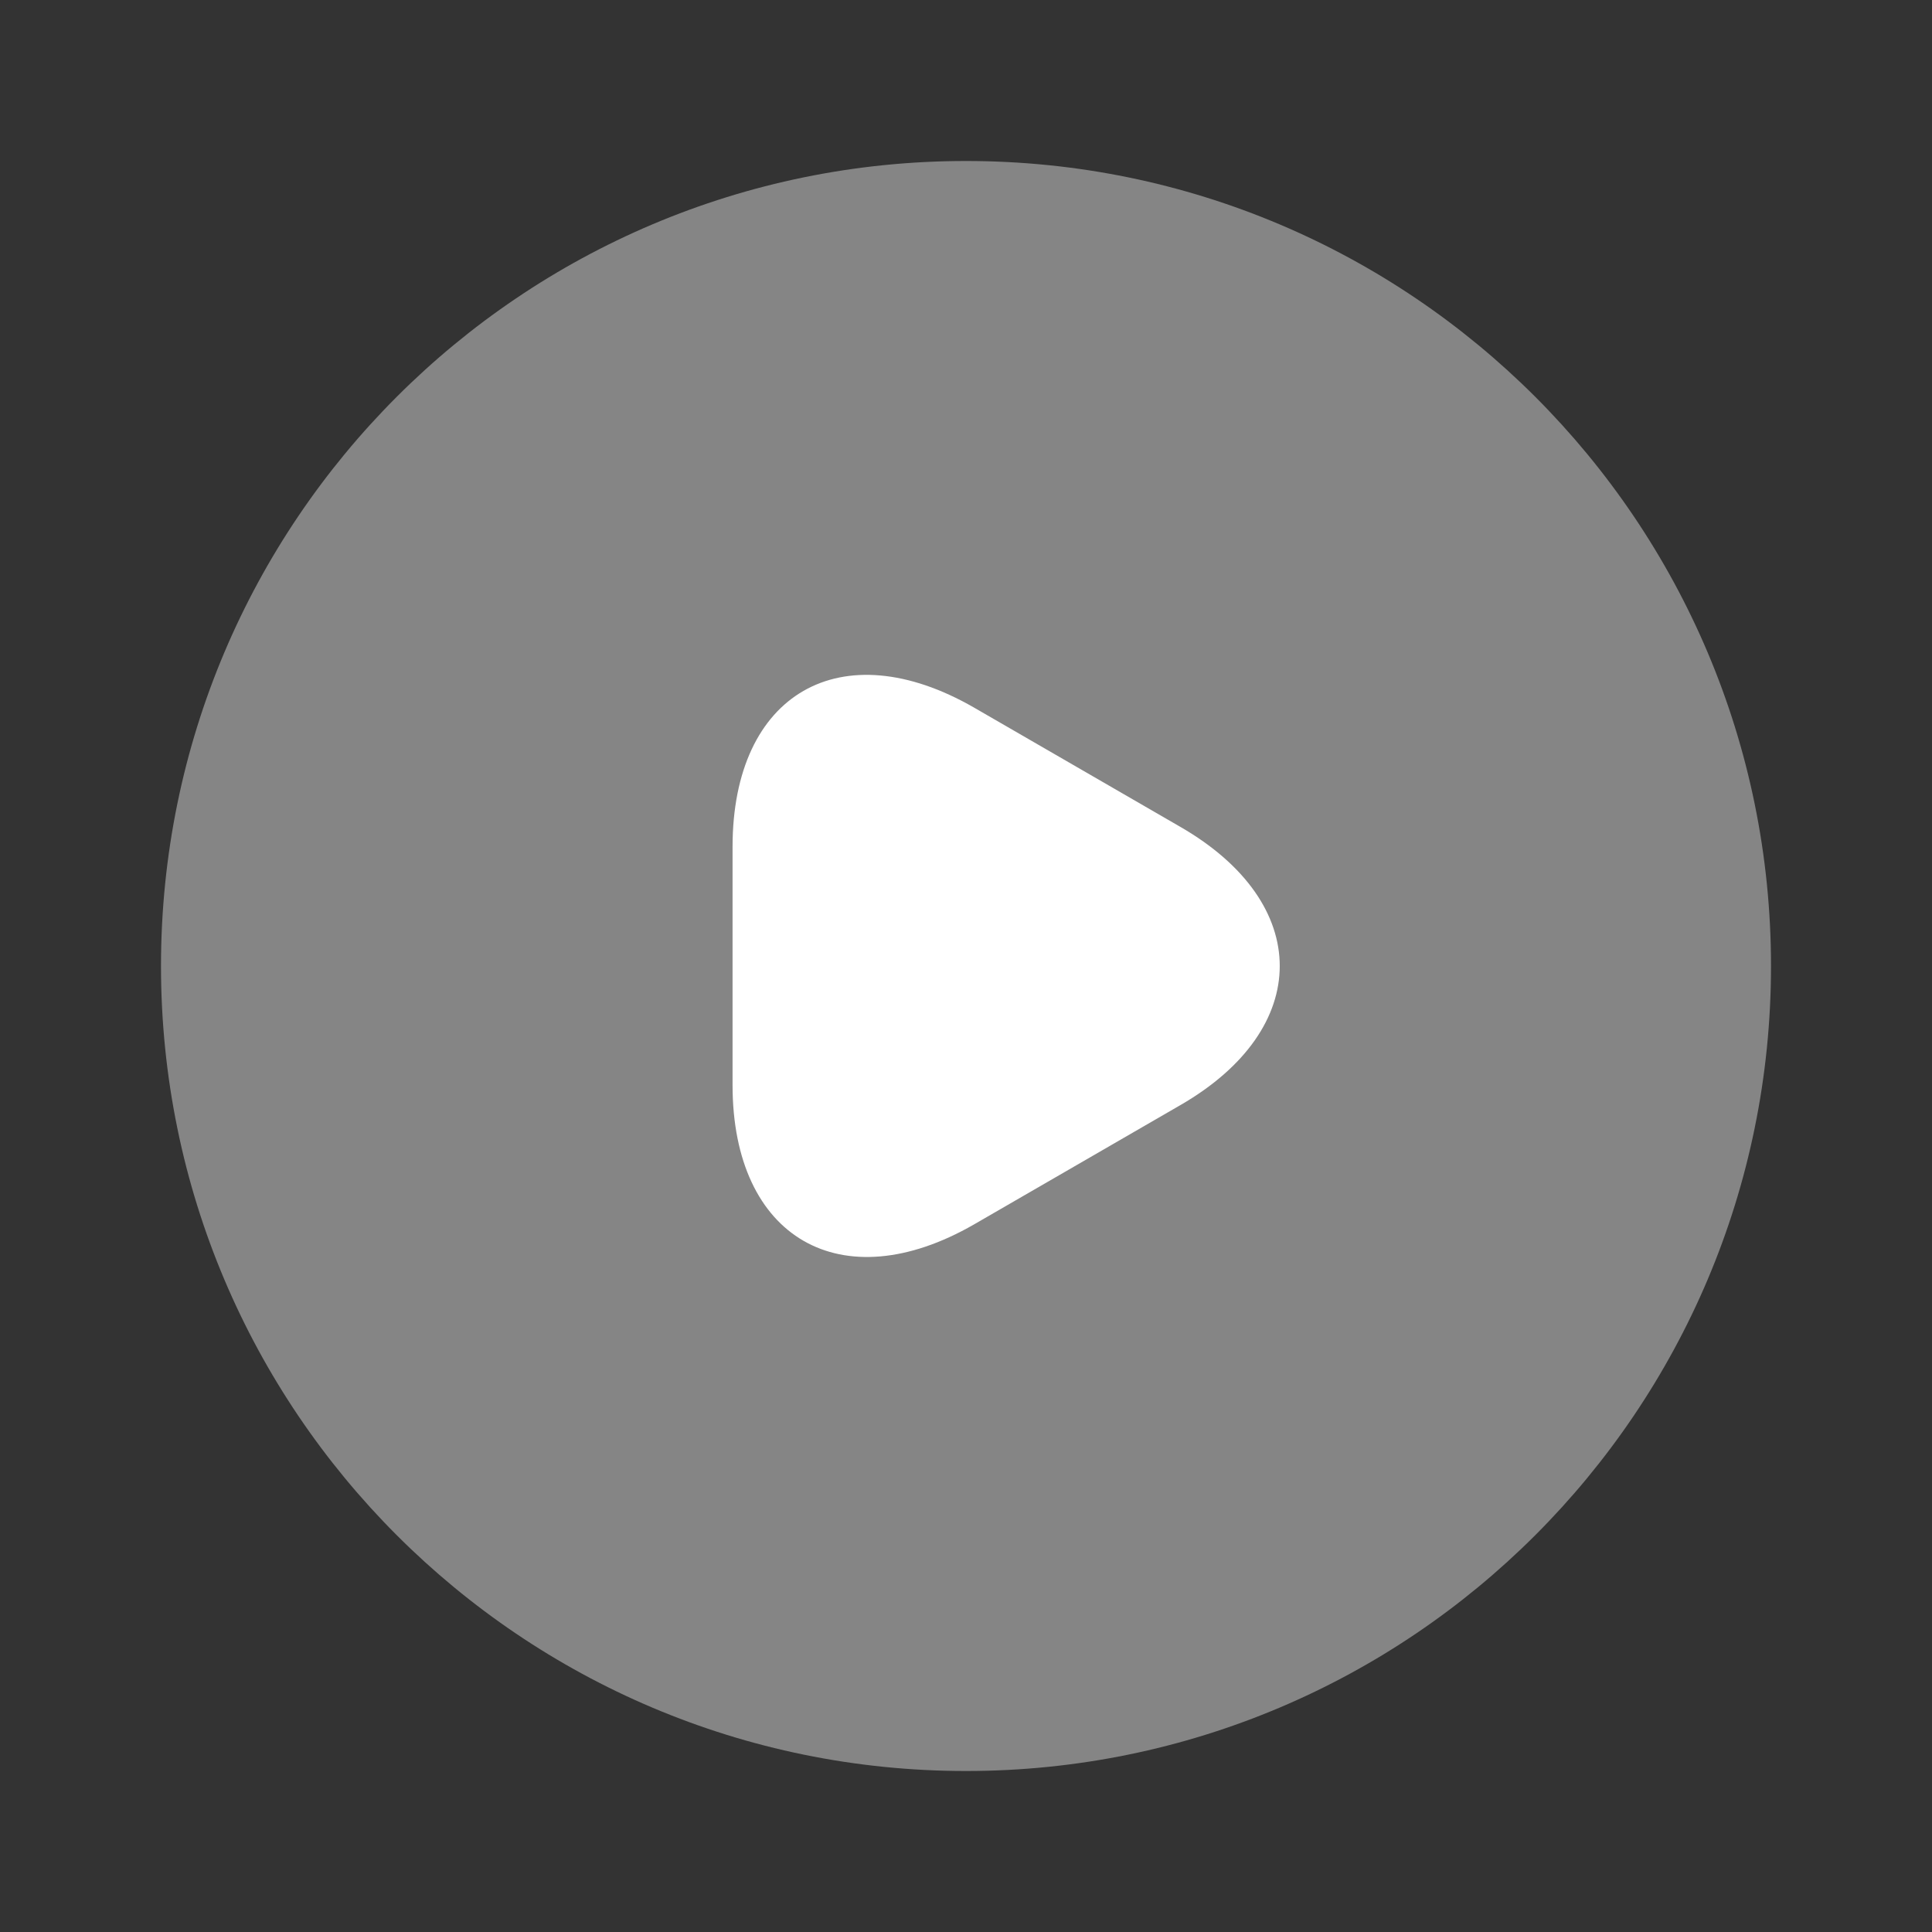 <svg xmlns="http://www.w3.org/2000/svg" width="100" height="100" viewBox="0 0 100 100" fill="none">
<rect x="0" y="0" width="100" height="100" fill="#333333" stroke="none"/>
<path opacity="0.4" d="M50 91.667C73.012 91.667 91.667 73.012 91.667 50C91.667 26.988 73.012 8.333 50 8.333C26.988 8.333 8.333 26.988 8.333 50C8.333 73.012 26.988 91.667 50 91.667Z" fill="white"/>
<path d="M37.917 50V43.833C37.917 35.875 43.542 32.667 50.417 36.625L55.75 39.708L61.083 42.792C67.958 46.75 67.958 53.25 61.083 57.208L55.75 60.292L50.417 63.375C43.542 67.333 37.917 64.083 37.917 56.167V50Z" fill="white"/>
</svg>